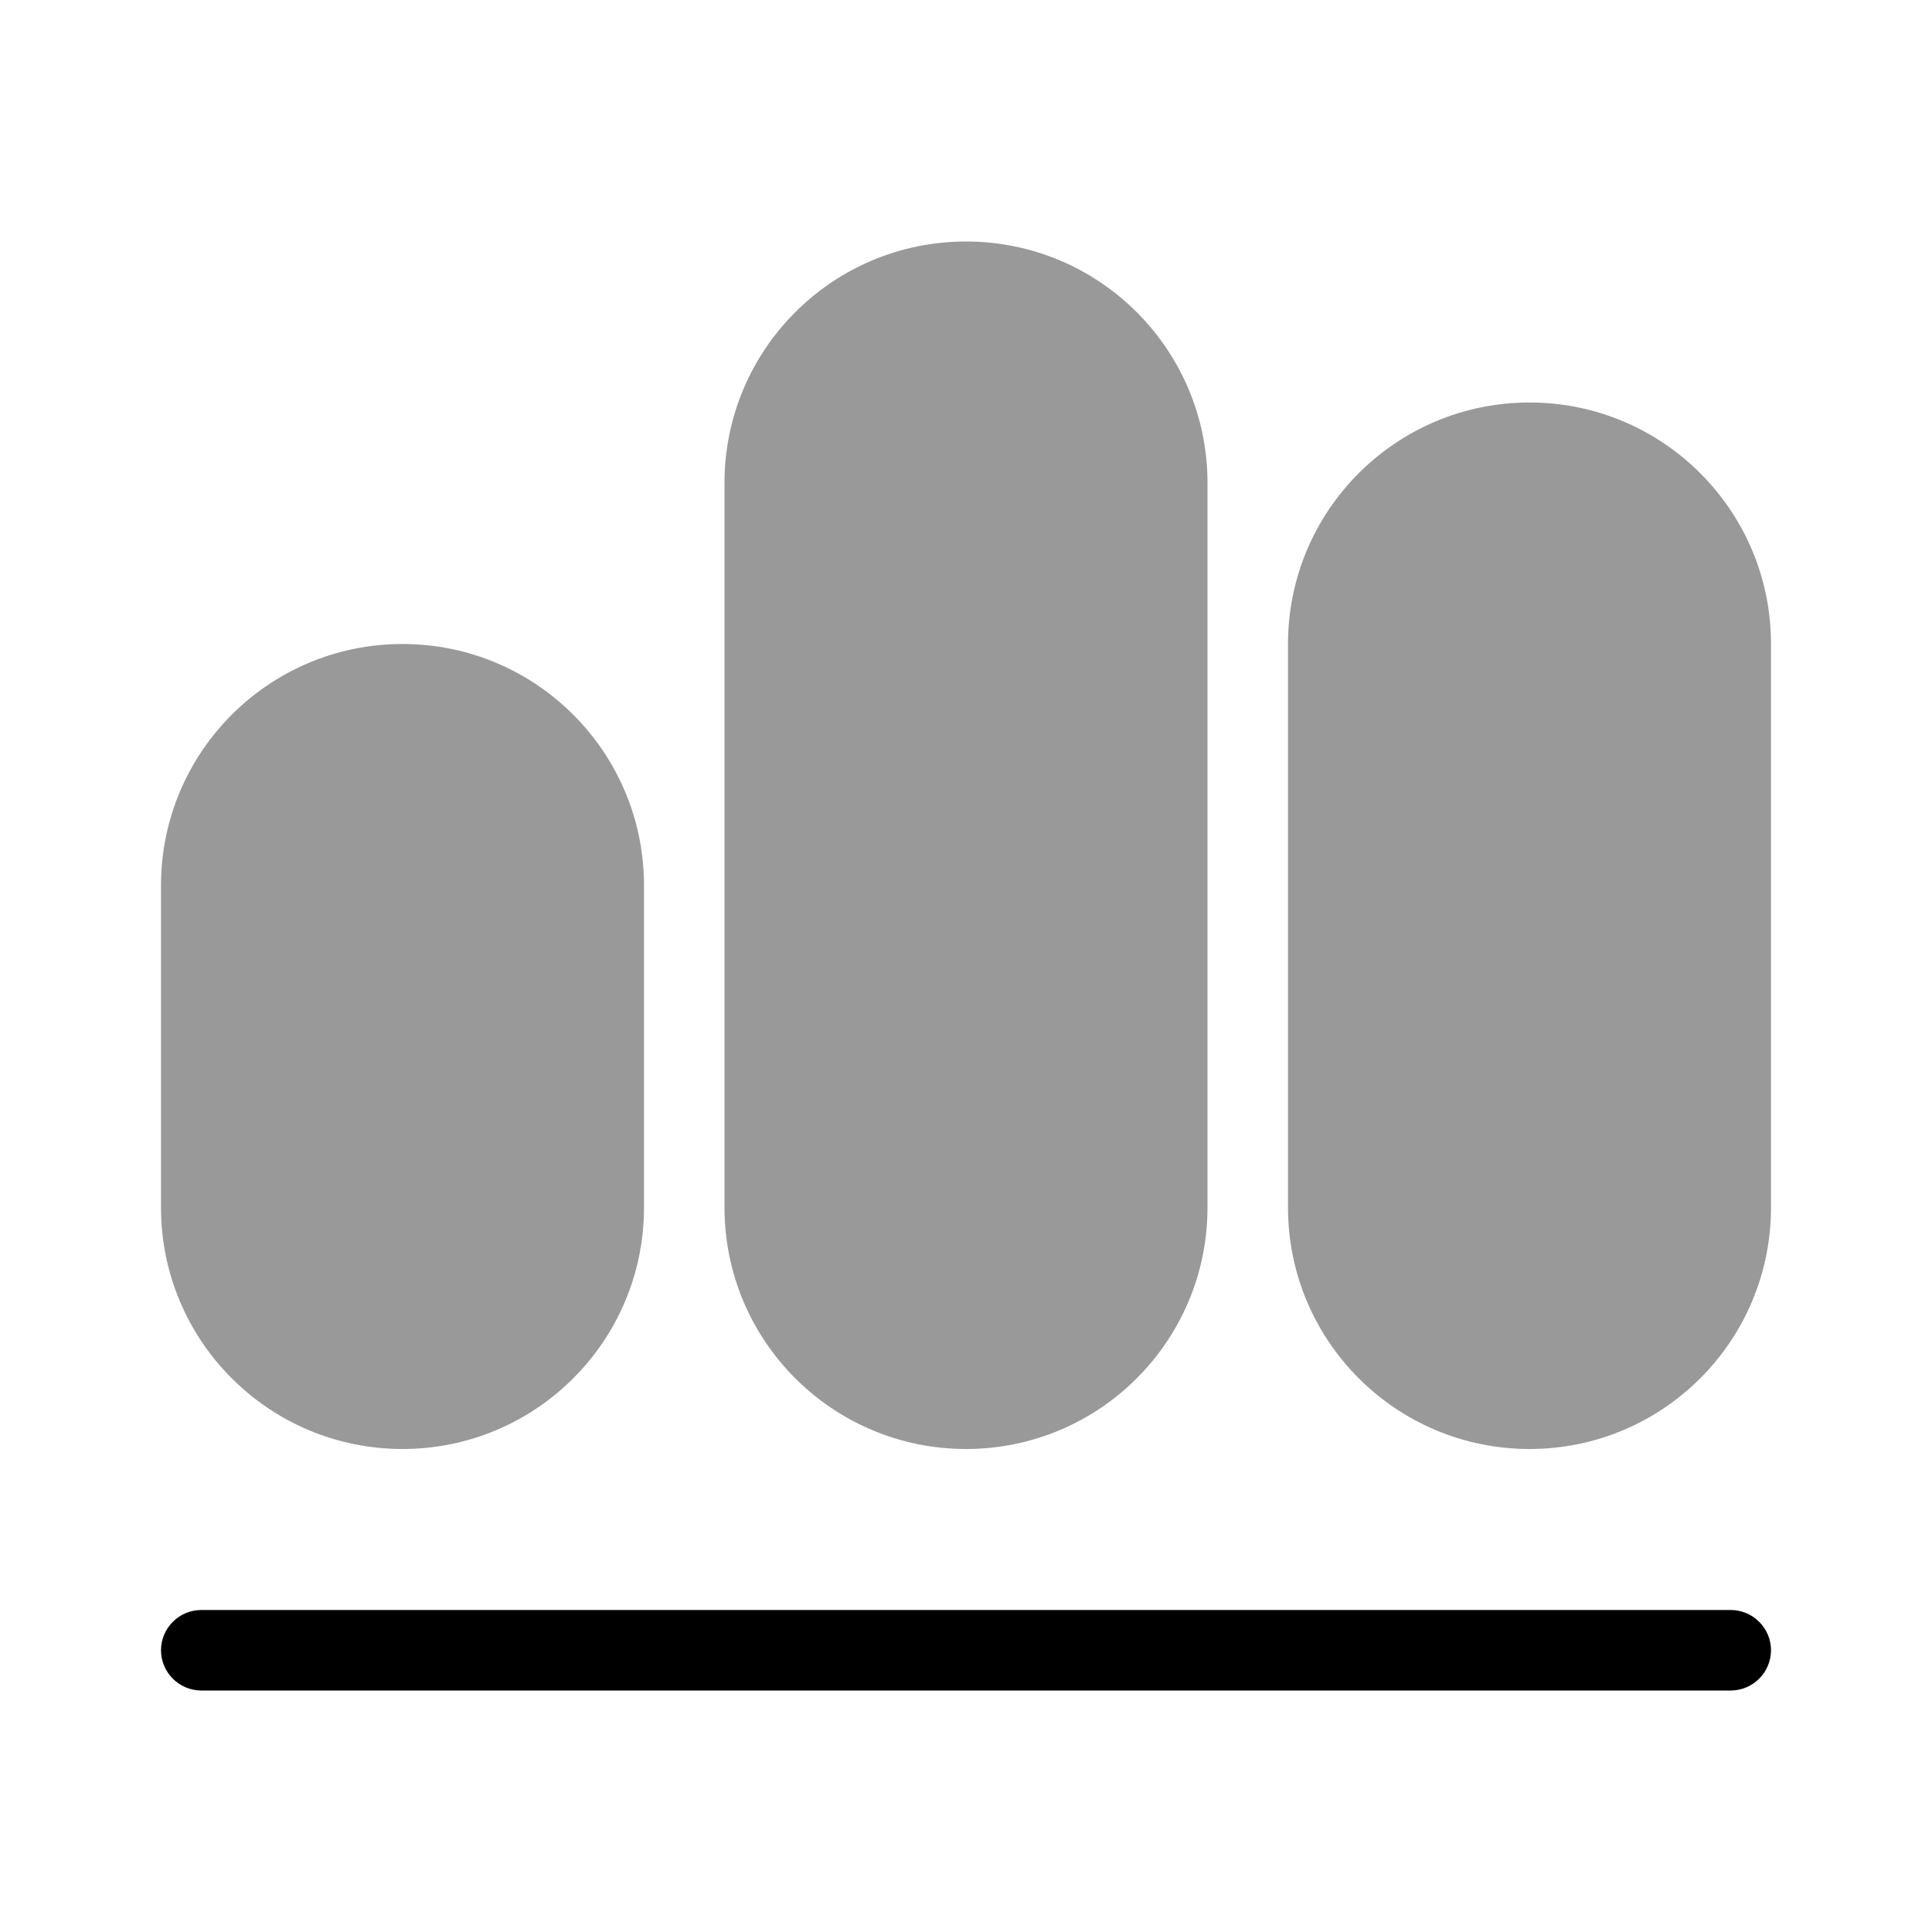 <svg xmlns="http://www.w3.org/2000/svg" viewBox="0 0 672 672"><!--! Font Awesome Pro 7.1.0 by @fontawesome - https://fontawesome.com License - https://fontawesome.com/license (Commercial License) Copyright 2025 Fonticons, Inc. --><path opacity=".4" fill="currentColor" d="M56 308L56 420C56 466.4 93.6 504 140 504C186.4 504 224 466.4 224 420L224 308C224 261.6 186.4 224 140 224C93.6 224 56 261.6 56 308zM252 168L252 420C252 466.4 289.6 504 336 504C382.4 504 420 466.4 420 420L420 168C420 121.6 382.4 84 336 84C289.6 84 252 121.6 252 168zM448 224L448 420C448 466.4 485.6 504 532 504C578.4 504 616 466.4 616 420L616 224C616 177.6 578.4 140 532 140C485.6 140 448 177.6 448 224z"/><path fill="currentColor" d="M56 574C56 566.3 62.3 560 70 560L602 560C609.7 560 616 566.3 616 574C616 581.7 609.7 588 602 588L70 588C62.3 588 56 581.7 56 574z"/></svg>